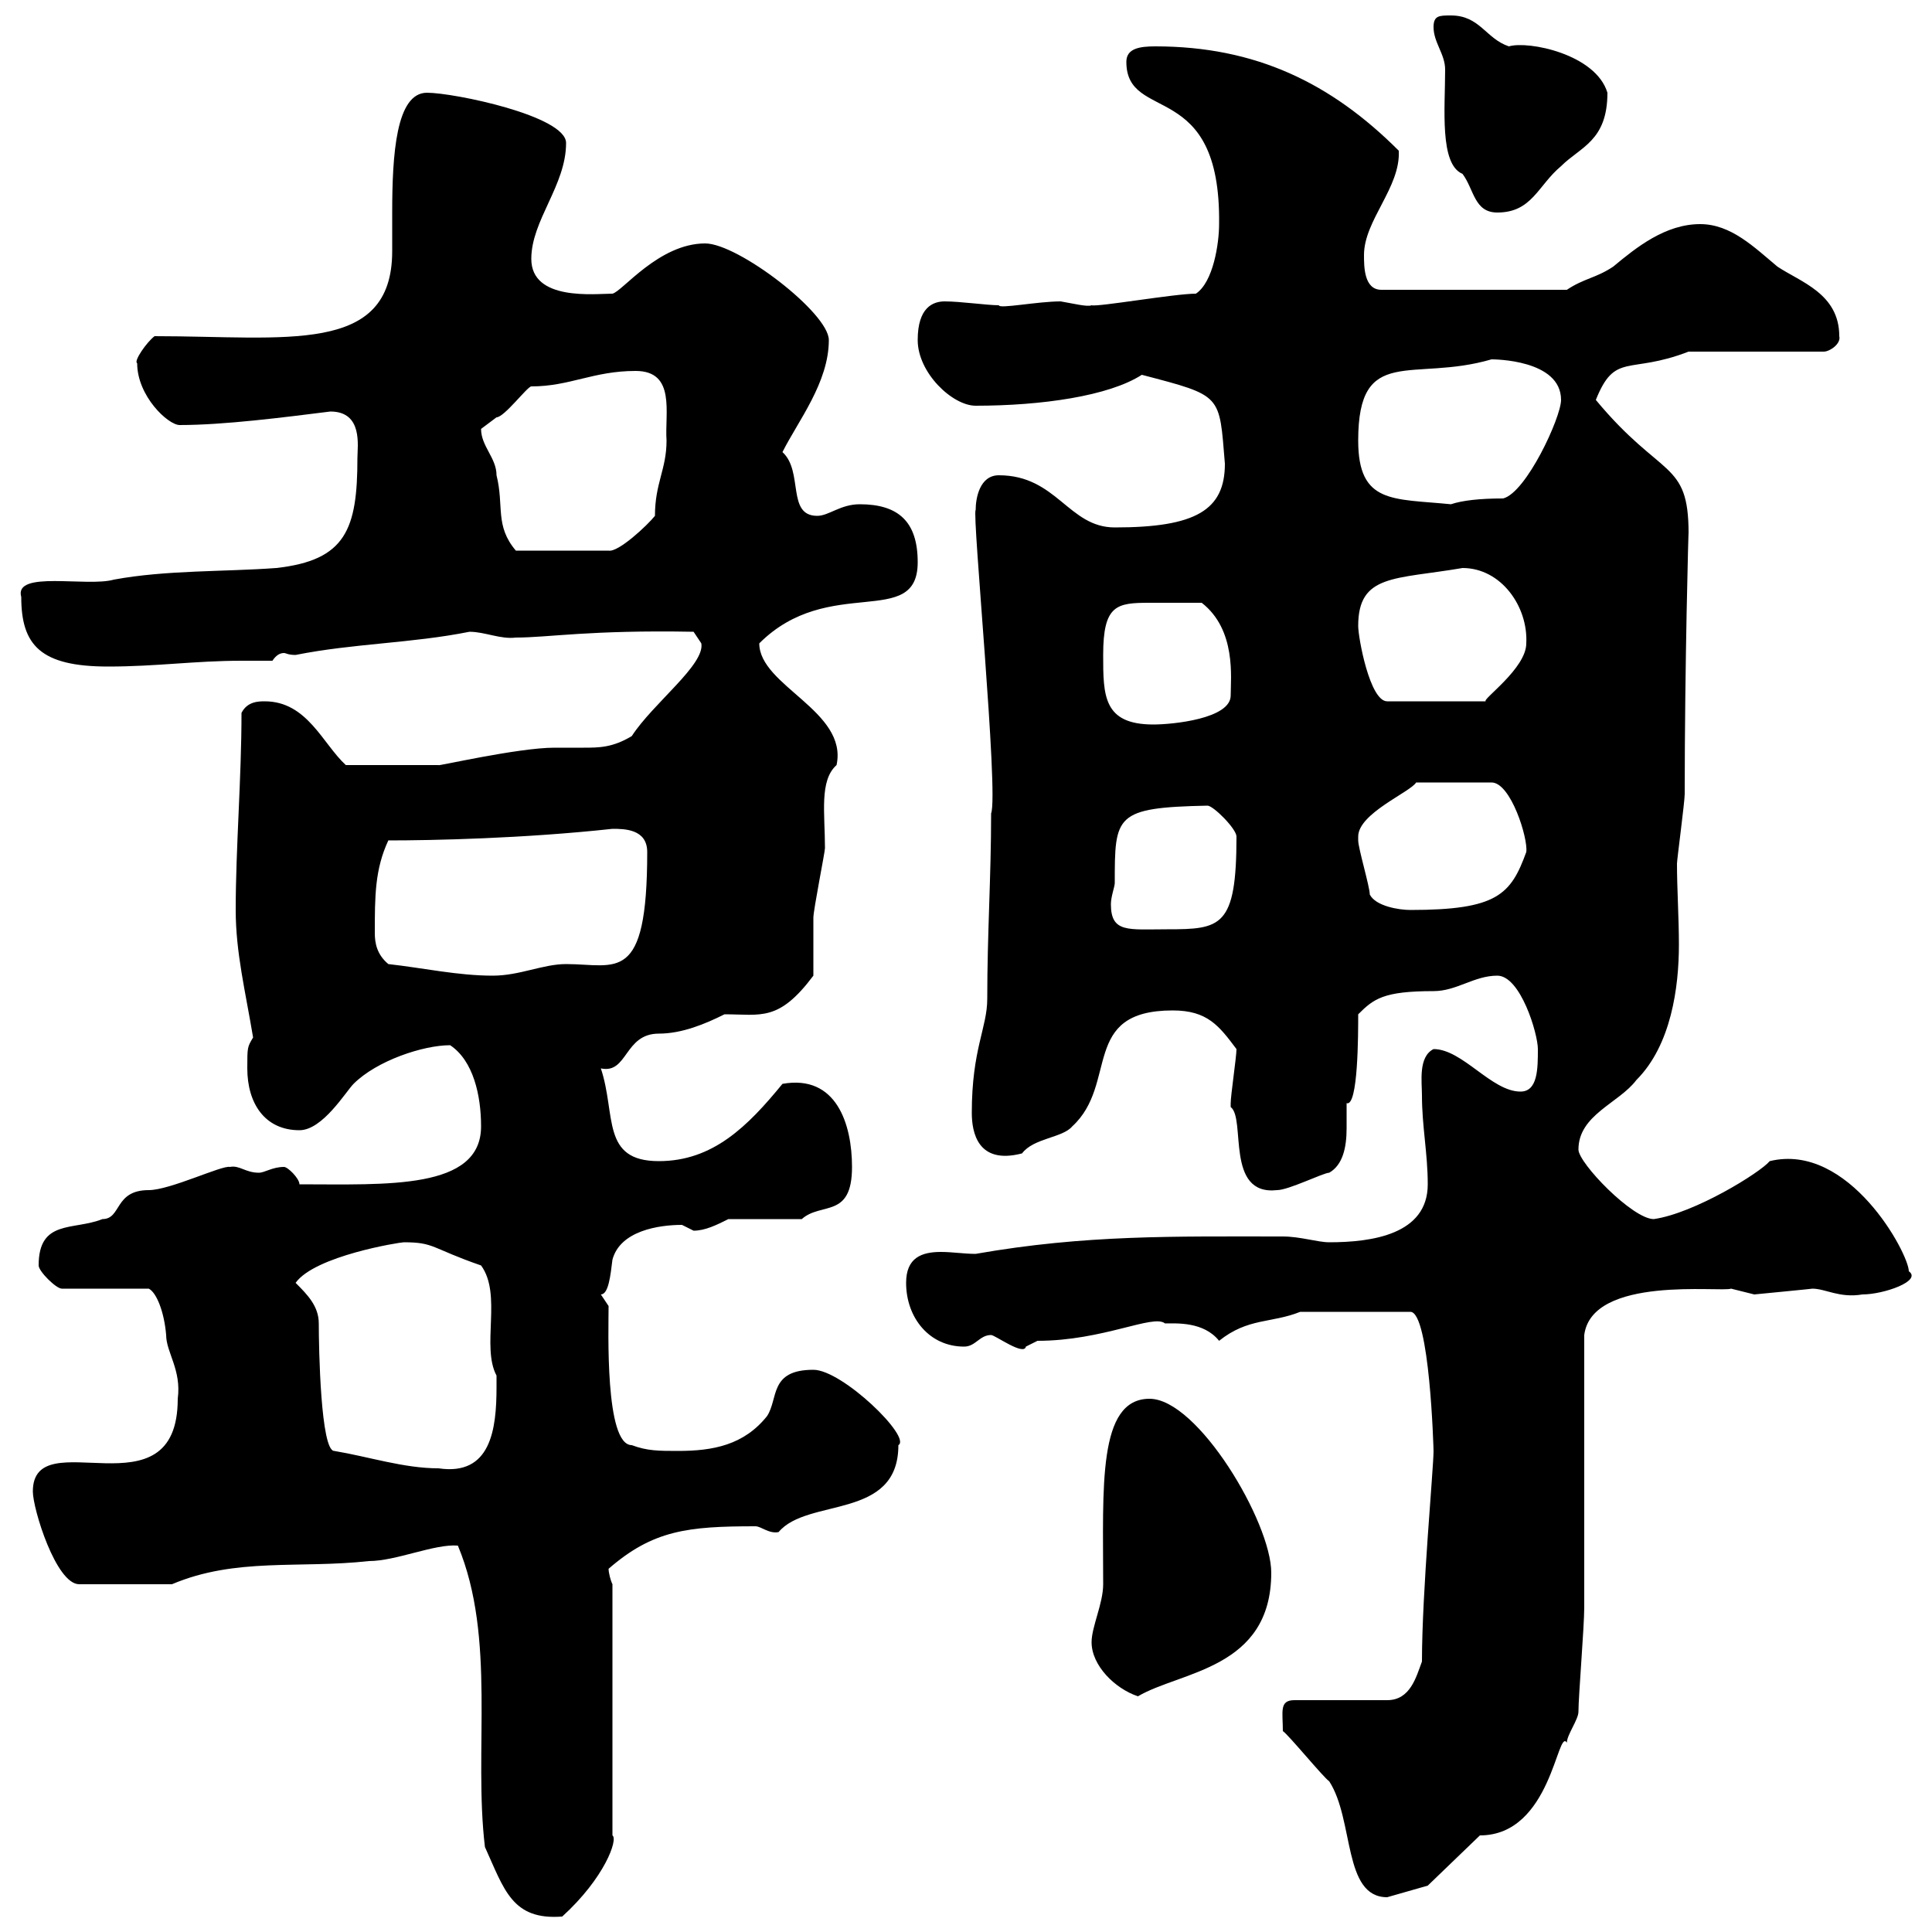 <svg xmlns="http://www.w3.org/2000/svg" xmlns:xlink="http://www.w3.org/1999/xlink" width="300" height="300"><path d="M71.10 240C77.10 254.40 73.50 271.80 75.30 286.80C78.30 293.40 79.50 298.20 87.30 297.60C93.90 291.60 96 285.60 95.10 285L95.10 246C94.80 245.40 94.50 244.20 94.50 243.60C101.40 237.60 106.80 237 117.30 237C118.20 237 119.40 238.20 120.90 237.90C125.40 232.50 139.50 236.10 139.50 224.40C141.60 223.20 130.80 212.70 126.30 212.70C119.40 212.70 120.90 217.20 119.10 219.90C115.50 224.40 110.70 225.30 105.30 225.30C102.30 225.30 100.50 225.30 98.10 224.40C93.90 224.40 94.50 206.40 94.50 202.80C94.50 202.80 93.30 201 93.30 201C94.50 201 94.80 198 95.10 195.60C96.30 191.10 102.30 190.20 105.90 190.20C105.90 190.20 107.70 191.10 107.70 191.10C109.50 191.10 111.30 190.20 113.10 189.30L124.50 189.30C127.50 186.60 132.30 189.30 132.30 181.20C132.30 174.60 129.90 166.80 121.50 168.30C116.10 174.90 110.70 180.30 102.30 180.30C93.30 180.30 95.70 173.10 93.30 165.90C97.50 166.80 96.90 160.50 102.30 160.50C105.90 160.50 109.50 159 112.50 157.50C118.20 157.50 120.90 158.70 126.30 151.50C126.30 150.30 126.30 143.10 126.30 142.50C126.30 141.30 128.10 132.30 128.10 131.70C128.10 126.30 127.20 121.20 129.90 118.80C131.70 110.40 117.90 106.50 117.90 99.90C128.70 89.10 142.50 97.80 142.50 87.30C142.50 81 139.50 78.30 133.50 78.30C130.50 78.30 128.70 80.10 126.90 80.10C122.10 80.10 124.80 73.20 121.50 70.20C123.90 65.40 128.70 59.40 128.70 52.80C128.70 48.60 114.60 37.80 109.50 37.80C102.30 37.80 96.60 45.30 95.10 45.60C92.40 45.60 82.50 46.80 82.50 40.20C82.50 34.20 87.90 28.80 87.90 22.20C87.90 18 70.50 14.40 66.30 14.40C61.50 14.40 60.90 24 60.90 33C60.90 34.50 60.90 36.90 60.90 39C60.90 55.20 44.40 52.20 24 52.20C22.80 53.10 20.70 56.10 21.30 56.40C21.30 61.50 26.10 66 27.90 66C34.80 66 44.10 64.80 51.30 63.90C56.40 63.90 55.50 69.30 55.50 71.10C55.50 82.20 53.70 87 42.90 88.20C34.80 88.80 25.80 88.50 17.70 90C13.50 91.20 2.10 88.50 3.30 92.70C3.30 100.20 6.30 103.50 16.80 103.50C24.30 103.50 30.30 102.60 37.50 102.60C39 102.60 40.80 102.60 42.30 102.60C42.90 101.70 43.50 101.40 44.10 101.40C44.40 101.40 44.70 101.70 45.90 101.70C54.90 99.90 63.90 99.90 72.90 98.10C75.30 98.10 77.70 99.30 80.10 99C85.20 99 91.50 97.80 107.70 98.10L108.90 99.90C109.50 103.20 101.40 109.20 98.10 114.30C95.10 116.10 93 116.10 90.60 116.10C89.40 116.10 87.90 116.10 86.10 116.10C80.40 116.10 67.50 119.10 68.10 118.80L53.70 118.80C50.10 115.50 47.70 108.90 41.10 108.90C40.20 108.90 38.40 108.90 37.50 110.70C37.50 120.90 36.60 131.70 36.60 141.30C36.60 147.90 38.10 153.90 39.30 161.10C38.40 162.60 38.40 162.60 38.40 165.90C38.40 171.30 41.10 175.50 46.50 175.50C50.10 175.50 53.70 169.50 54.90 168.30C58.50 164.70 65.70 162.30 69.90 162.30C73.50 164.70 74.70 170.10 74.70 174.90C74.70 184.80 60 183.90 46.50 183.90C46.50 183 44.70 181.20 44.10 181.20C42.30 181.20 41.10 182.10 40.20 182.10C38.10 182.10 37.20 180.90 35.70 181.20C34.50 180.90 26.40 184.80 23.10 184.80C17.70 184.80 18.90 189.30 15.90 189.30C11.40 191.10 6 189.30 6 196.50C6 197.40 8.70 200.10 9.60 200.10L23.10 200.10C24.30 200.70 25.50 203.70 25.80 207.30C25.80 210 28.20 212.70 27.60 217.20C27.60 235.80 5.10 220.50 5.10 231.60C5.10 234.30 8.70 246 12.30 246L26.70 246C36.60 241.80 46.50 243.60 57.30 242.40C61.50 242.40 67.50 239.70 71.10 240ZM199.20 268.80C200.10 269.40 205.50 276 206.40 276.60C210.30 282.60 208.50 294.60 215.40 294.60L221.70 292.80L229.80 285C240.90 285 241.80 268.20 243.30 270.60C243.30 269.40 245.10 267 245.10 265.80C245.10 263.40 246 252.60 246 249.60C246 243.60 246 213.60 246 207.30C247.20 198 267.30 200.70 268.80 200.10C268.80 200.10 272.40 201 272.40 201C272.40 201 281.70 200.10 281.40 200.10C283.50 200.10 285.60 201.60 289.20 201C292.50 201 298.50 198.90 296.40 197.40C296.40 194.70 287.10 177.30 274.80 180.30C273.30 182.10 263.10 188.40 256.80 189.30C253.50 189.30 245.10 180.60 245.10 178.50C245.10 173.10 251.40 171.30 254.10 167.70C259.50 162.30 260.70 153.30 260.70 146.70C260.70 142.50 260.40 138 260.40 134.10C260.40 133.50 261.60 124.50 261.60 123.30C261.60 103.20 262.20 81.60 262.20 82.80C262.20 71.40 258 74.40 247.80 62.10C250.80 54.60 252.90 58.20 262.20 54.60L283.20 54.60C284.10 54.60 285.90 53.40 285.60 52.20C285.60 45.60 279.60 43.80 276 41.40C272.40 38.40 268.80 34.80 264 34.80C258.60 34.80 254.10 38.40 250.50 41.40C247.80 43.20 246 43.20 243.30 45L214.50 45C211.80 45 211.80 41.40 211.80 39.60C211.80 34.20 217.50 29.10 217.20 23.40C206.70 12.90 195 7.20 179.40 7.20C177 7.20 174.90 7.50 174.90 9.60C174.90 19.20 189.60 12 189.30 34.80C189.30 37.80 188.40 43.80 185.70 45.60C182.40 45.60 170.40 47.70 169.50 47.40C168.90 47.70 166.50 47.10 164.70 46.80C161.10 46.80 155.10 48 155.10 47.40C153.30 47.40 149.10 46.80 146.70 46.80C144.90 46.80 142.50 47.70 142.50 52.80C142.50 57.90 147.90 63 151.50 63C161.70 63 172.20 61.50 177.30 58.20C189.90 61.50 189.30 61.20 190.20 72C190.20 79.20 185.70 81.90 173.10 81.90C165.90 81.90 164.10 73.80 155.10 73.80C152.10 73.80 151.50 77.40 151.50 79.20C150.90 79.50 155.10 123.30 153.90 126.30C153.90 136.20 153.30 144.90 153.30 155.10C153.30 159.60 150.90 162.90 150.90 172.80C150.90 175.80 151.80 180.90 158.70 179.10C160.50 176.70 165 176.70 166.50 174.90C173.70 168.30 167.70 156.90 182.10 156.90C187.50 156.90 189.30 159.30 192 162.90C192 164.10 191.10 170.10 191.10 171.30C191.10 171.30 191.10 171.30 191.10 171.90C193.50 173.70 190.20 185.70 198.30 184.80C200.10 184.80 205.50 182.10 206.40 182.10C208.50 180.90 209.10 178.20 209.10 175.20C209.10 173.70 209.10 172.20 209.10 171.30C210.90 171.90 210.90 160.50 210.90 157.50C213.30 155.10 214.80 153.90 222.60 153.90C226.20 153.90 228.90 151.50 232.50 151.50C236.10 151.50 238.80 160.50 238.80 162.90C238.80 165.90 238.80 169.50 236.10 169.50C231.60 169.50 227.10 162.90 222.60 162.90C220.20 164.10 220.80 168 220.80 170.10C220.80 174.90 221.70 179.10 221.70 183.90C221.70 191.70 213 192.90 206.40 192.90C204.60 192.90 201.90 192 199.20 192C182.40 192 168.60 191.70 151.50 194.70C149.70 194.70 147.90 194.40 146.10 194.40C143.10 194.40 140.70 195.30 140.70 199.20C140.70 204.60 144.30 209.10 149.70 209.10C151.50 209.10 152.10 207.30 153.90 207.30C154.50 207.30 159 210.60 159.30 209.10C159.30 209.10 161.10 208.20 161.10 208.20C171.30 208.20 179.10 204 180.90 205.50C182.70 205.50 186.90 205.20 189.30 208.20C193.80 204.60 197.40 205.50 201.90 203.70L219 203.70C222 203.70 222.60 225 222.60 225.30C222.60 228 220.80 247.20 220.80 258C219.90 260.40 219 264 215.40 264L201 264C198.60 264 199.20 265.80 199.20 268.80ZM169.50 255C169.50 258.60 173.10 262.20 176.70 263.40C183.30 259.50 197.40 259.20 197.40 244.20C197.40 236.40 186 217.20 178.50 217.20C170.40 217.20 171.30 231 171.30 246C171.30 249 169.50 252.60 169.50 255ZM51.90 225.30C49.80 225.30 49.50 209.40 49.50 205.50C49.50 202.80 47.70 201 45.90 199.20C48.90 195 62.10 192.90 62.70 192.90C67.50 192.90 66.90 193.80 74.70 196.50C78 201 74.70 209.10 77.10 213.60C77.10 213.60 77.10 214.50 77.10 215.40C77.10 222 76.20 229.20 68.10 228C62.70 228 57.30 226.20 51.90 225.30ZM60.30 149.70C58.50 148.20 58.20 146.40 58.20 144.90C58.20 139.20 58.20 135 60.30 130.50C67.20 130.50 81.30 130.20 95.10 128.70C96.90 128.70 100.50 128.70 100.50 132.30C100.50 153 95.70 149.70 87.90 149.70C84.30 149.70 80.70 151.50 76.50 151.50C71.10 151.50 65.70 150.30 60.30 149.70ZM173.10 137.10C173.10 126.60 173.10 125.40 187.50 125.10C188.40 125.10 192 128.70 192 129.90C192 144 189.60 144.30 181.20 144.30C175.20 144.30 172.50 144.90 172.50 140.40C172.50 139.20 173.10 137.70 173.10 137.10ZM212.70 138.90C212.70 137.70 210.90 131.70 210.90 130.50C210.90 130.50 210.90 130.50 210.90 129.90C210.90 126.30 219 123 219.90 121.50L231.60 121.50C234.60 121.50 237.30 130.20 237 132.30C234.60 138.90 232.50 141.30 219 141.30C217.20 141.30 213.60 140.70 212.70 138.90ZM171.30 101.70C171.30 93.90 173.40 93.60 178.50 93.60C181.20 93.60 181.50 93.60 186.60 93.60C192 97.80 191.10 105.30 191.10 108C191.10 111.60 182.10 112.50 179.10 112.50C171.30 112.50 171.30 108 171.30 101.70ZM210.90 97.20C210.90 89.10 216.60 90 227.10 88.20C233.10 88.20 237.30 94.20 237 99.90C237 103.80 230.10 108.60 230.70 108.90L215.40 108.90C212.70 108.90 210.90 99 210.90 97.20ZM74.70 66.60C74.70 66.60 77.10 64.80 77.10 64.80C78.30 64.80 81.90 60 82.50 60C88.50 60 92.10 57.60 98.70 57.60C105 57.60 103.20 64.20 103.50 68.40C103.50 72.90 101.70 75 101.70 80.10C100.50 81.60 96 85.80 94.50 85.50L80.10 85.50C76.80 81.60 78.30 78.60 77.10 73.80C77.10 71.10 74.70 69.30 74.70 66.60ZM210.90 68.40C210.90 53.40 219.30 59.40 231.60 55.80C231.90 55.80 242.40 55.80 242.40 62.10C242.40 64.80 237 76.50 233.40 77.40C229.80 77.40 227.10 77.70 225.30 78.30C216.30 77.40 210.90 78.30 210.90 68.40ZM222.60 4.20C222.60 6.60 224.40 8.40 224.40 10.80C224.40 16.80 223.50 25.50 227.10 27C228.90 29.40 228.90 33 232.50 33C237.90 33 238.80 28.80 242.40 25.80C245.40 22.80 249.60 21.90 249.60 14.40C247.80 8.40 237.30 6.30 234.30 7.20C230.70 6 229.80 2.40 225.30 2.40C223.50 2.40 222.60 2.40 222.60 4.20Z"/></svg>
